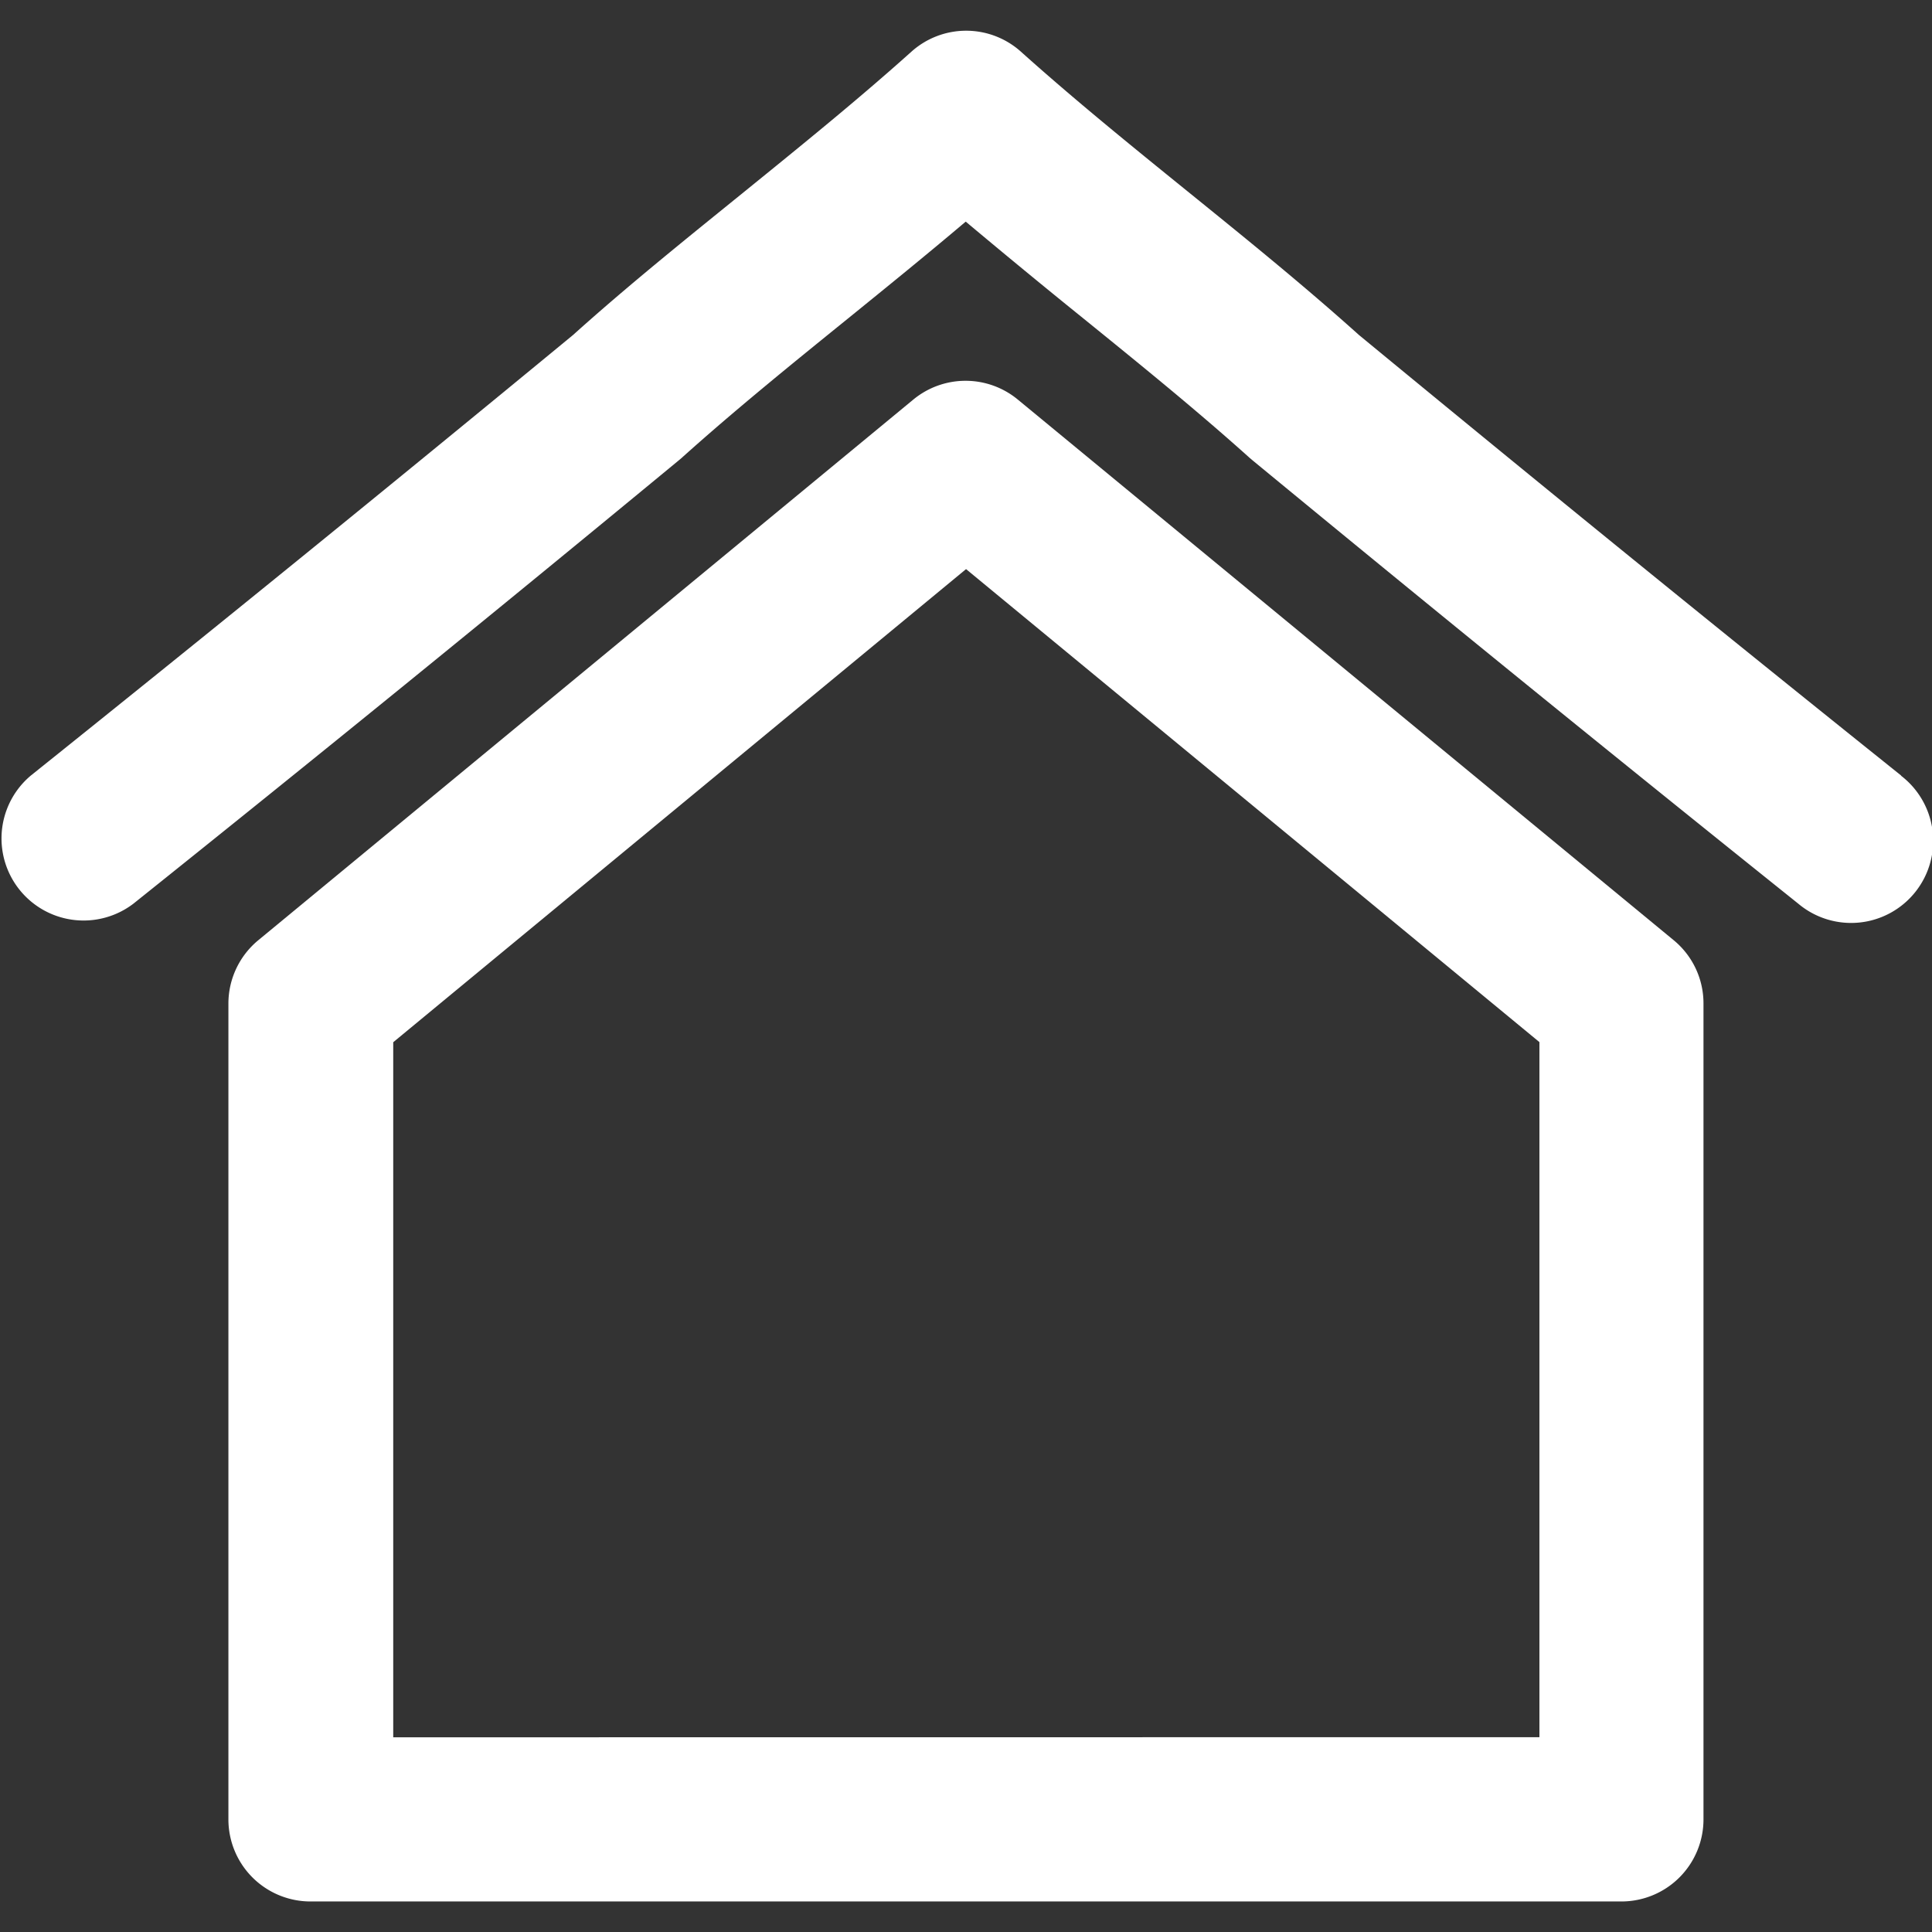 <?xml version="1.0" encoding="UTF-8"?> <svg xmlns="http://www.w3.org/2000/svg" id="Capa_1" data-name="Capa 1" viewBox="0 0 176.53 176.53"><rect x="0" y="0" width="176.53" height="176.53" fill="#333333" stroke="none"/><defs><style> .cls-1 { fill: #fff; } </style></defs><title>дом белый</title><g><path class="cls-1" d="M152.93,85.91,93,36.51a7.5,7.5,0,0,0-9.55,0L23.6,85.91a7.51,7.51,0,0,0-2.73,5.79v74.54a7.5,7.5,0,0,0,7.5,7.5H148.15a7.5,7.5,0,0,0,7.5-7.5V91.7A7.47,7.47,0,0,0,152.93,85.91Zm-117,72.83V95.23L88.27,52l52.39,43.22v63.51Z"></path><path class="cls-1" d="M173.72,70.87C157,57.48,141.26,44.69,124.16,30.6c-5.11-4.59-10.48-8.93-15.68-13.14S98.14,9.08,93.28,4.72a7.49,7.49,0,0,0-10,0c-4.86,4.36-10.12,8.62-15.2,12.74S57.48,26,52.37,30.6C35.27,44.69,19.52,57.48,2.81,70.87a7.5,7.5,0,0,0,9.38,11.7C29,69.12,44.83,56.25,62,42.08l.25-.21c4.86-4.37,10.12-8.63,15.21-12.75,3.55-2.88,7.19-5.83,10.78-8.87,3.58,3,7.22,6,10.78,8.87,5.08,4.12,10.34,8.38,15.2,12.75l.25.21c17.2,14.17,33,27,49.84,40.49a7.5,7.5,0,1,0,9.38-11.7Z"></path></g></svg> 